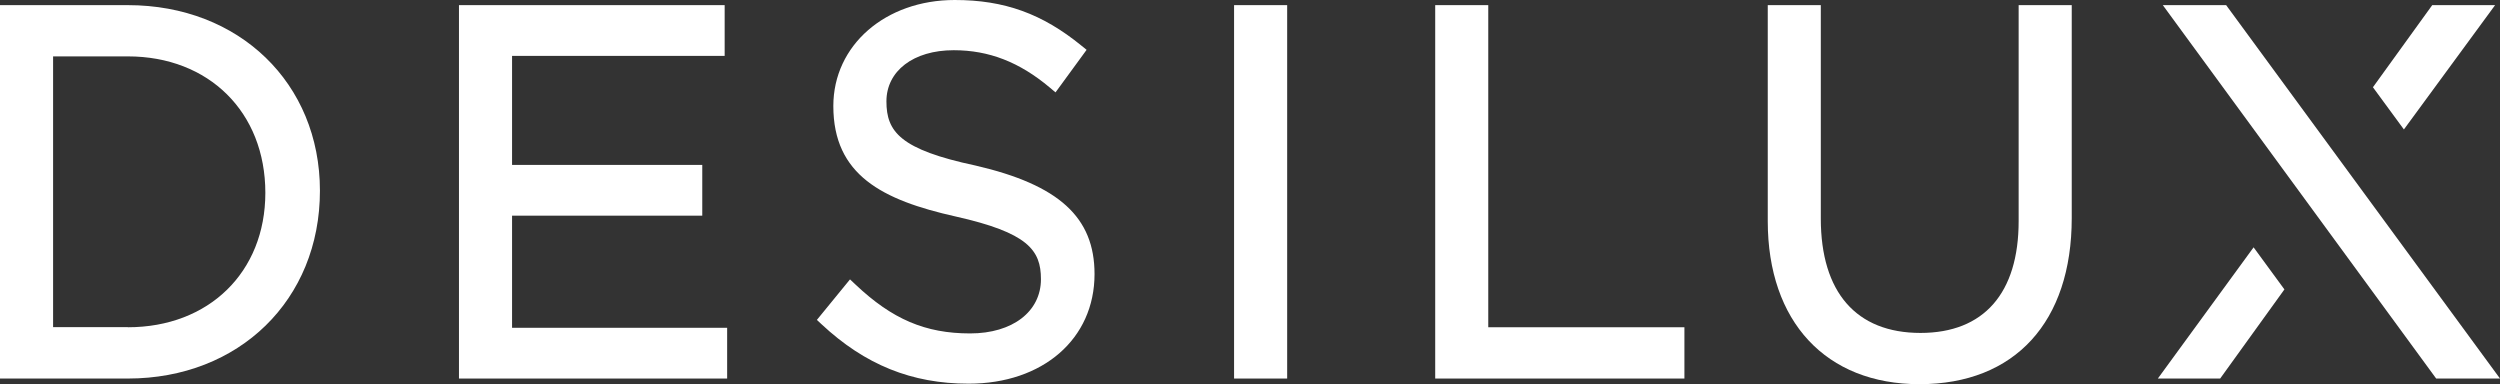 <svg xmlns="http://www.w3.org/2000/svg" viewBox="0 0 652.17 100.22"><rect x="0" y="0" width="652.17" height="100.22" fill="#333333" stroke="none"/><defs><style>.cls-1{fill:#fff;}</style></defs><title>Logotype-White</title><g id="Layer_2" data-name="Layer 2"><g id="Layer_1-2" data-name="Layer 1"><path class="cls-1" d="M33.35,1.34H0V98.75H33.35c29,0,50.11-20.49,50.11-49C83.46,21.71,62.39,1.34,33.35,1.34Zm0,84H13.85V14.71h19.5c21.12,0,35.87,14.53,35.87,35.6C69.22,71,54.47,85.37,33.35,85.37Z"/><polygon class="cls-1" points="133.58 56.26 183.2 56.26 183.2 43.02 133.58 43.02 133.58 14.58 189.04 14.58 189.04 1.34 119.73 1.34 119.73 98.75 189.69 98.75 189.69 85.51 133.58 85.51 133.58 56.26"/><path class="cls-1" d="M254.5,43.19c-19.67-4.18-23.26-8.83-23.26-16.74s7-13.35,17.56-13.35c9.19,0,17.16,3.1,25.08,9.76l1.47,1.24L283.46,13l-1.32-1.07C271.9,3.57,262,0,249.05,0,231,0,217.39,11.78,217.39,27.66c0,18,12.76,24.53,31.92,28.82,18.8,4.22,22.24,8.73,22.24,16.35,0,8.46-7.42,14.15-18.47,14.15-11.68,0-20.35-3.7-29.94-12.78l-1.4-1.32L213.1,83.45l1.22,1.14c11.33,10.57,23.52,15.5,38.37,15.5,19.33,0,32.84-11.65,32.84-28.6C285.53,56.69,276.25,48.23,254.5,43.19Z"/><rect class="cls-1" x="321.93" y="1.34" width="13.85" height="97.41"/><polygon class="cls-1" points="388.24 1.34 374.4 1.34 374.4 98.75 439.41 98.75 439.41 85.37 388.24 85.37 388.24 1.34"/><path class="cls-1" d="M526.6,57.68c0,18.81-9.09,29.17-25.61,29.17-16.76,0-26-10.6-26-29.84V1.34H461.15V57.68c0,26.24,15.17,42.54,39.58,42.54,24.87,0,39.72-16.2,39.72-43.34V1.34H526.6Z"/><polygon class="cls-1" points="562.91 98.75 579.17 98.75 595.93 75.5 587.89 64.52 562.91 98.75"/><polygon class="cls-1" points="650.89 1.34 634.49 1.34 619.02 22.76 627.1 33.77 650.89 1.34"/><polygon class="cls-1" points="580.73 1.34 564.21 1.34 635.52 98.75 652.17 98.75 580.73 1.34"/></g></g></svg>